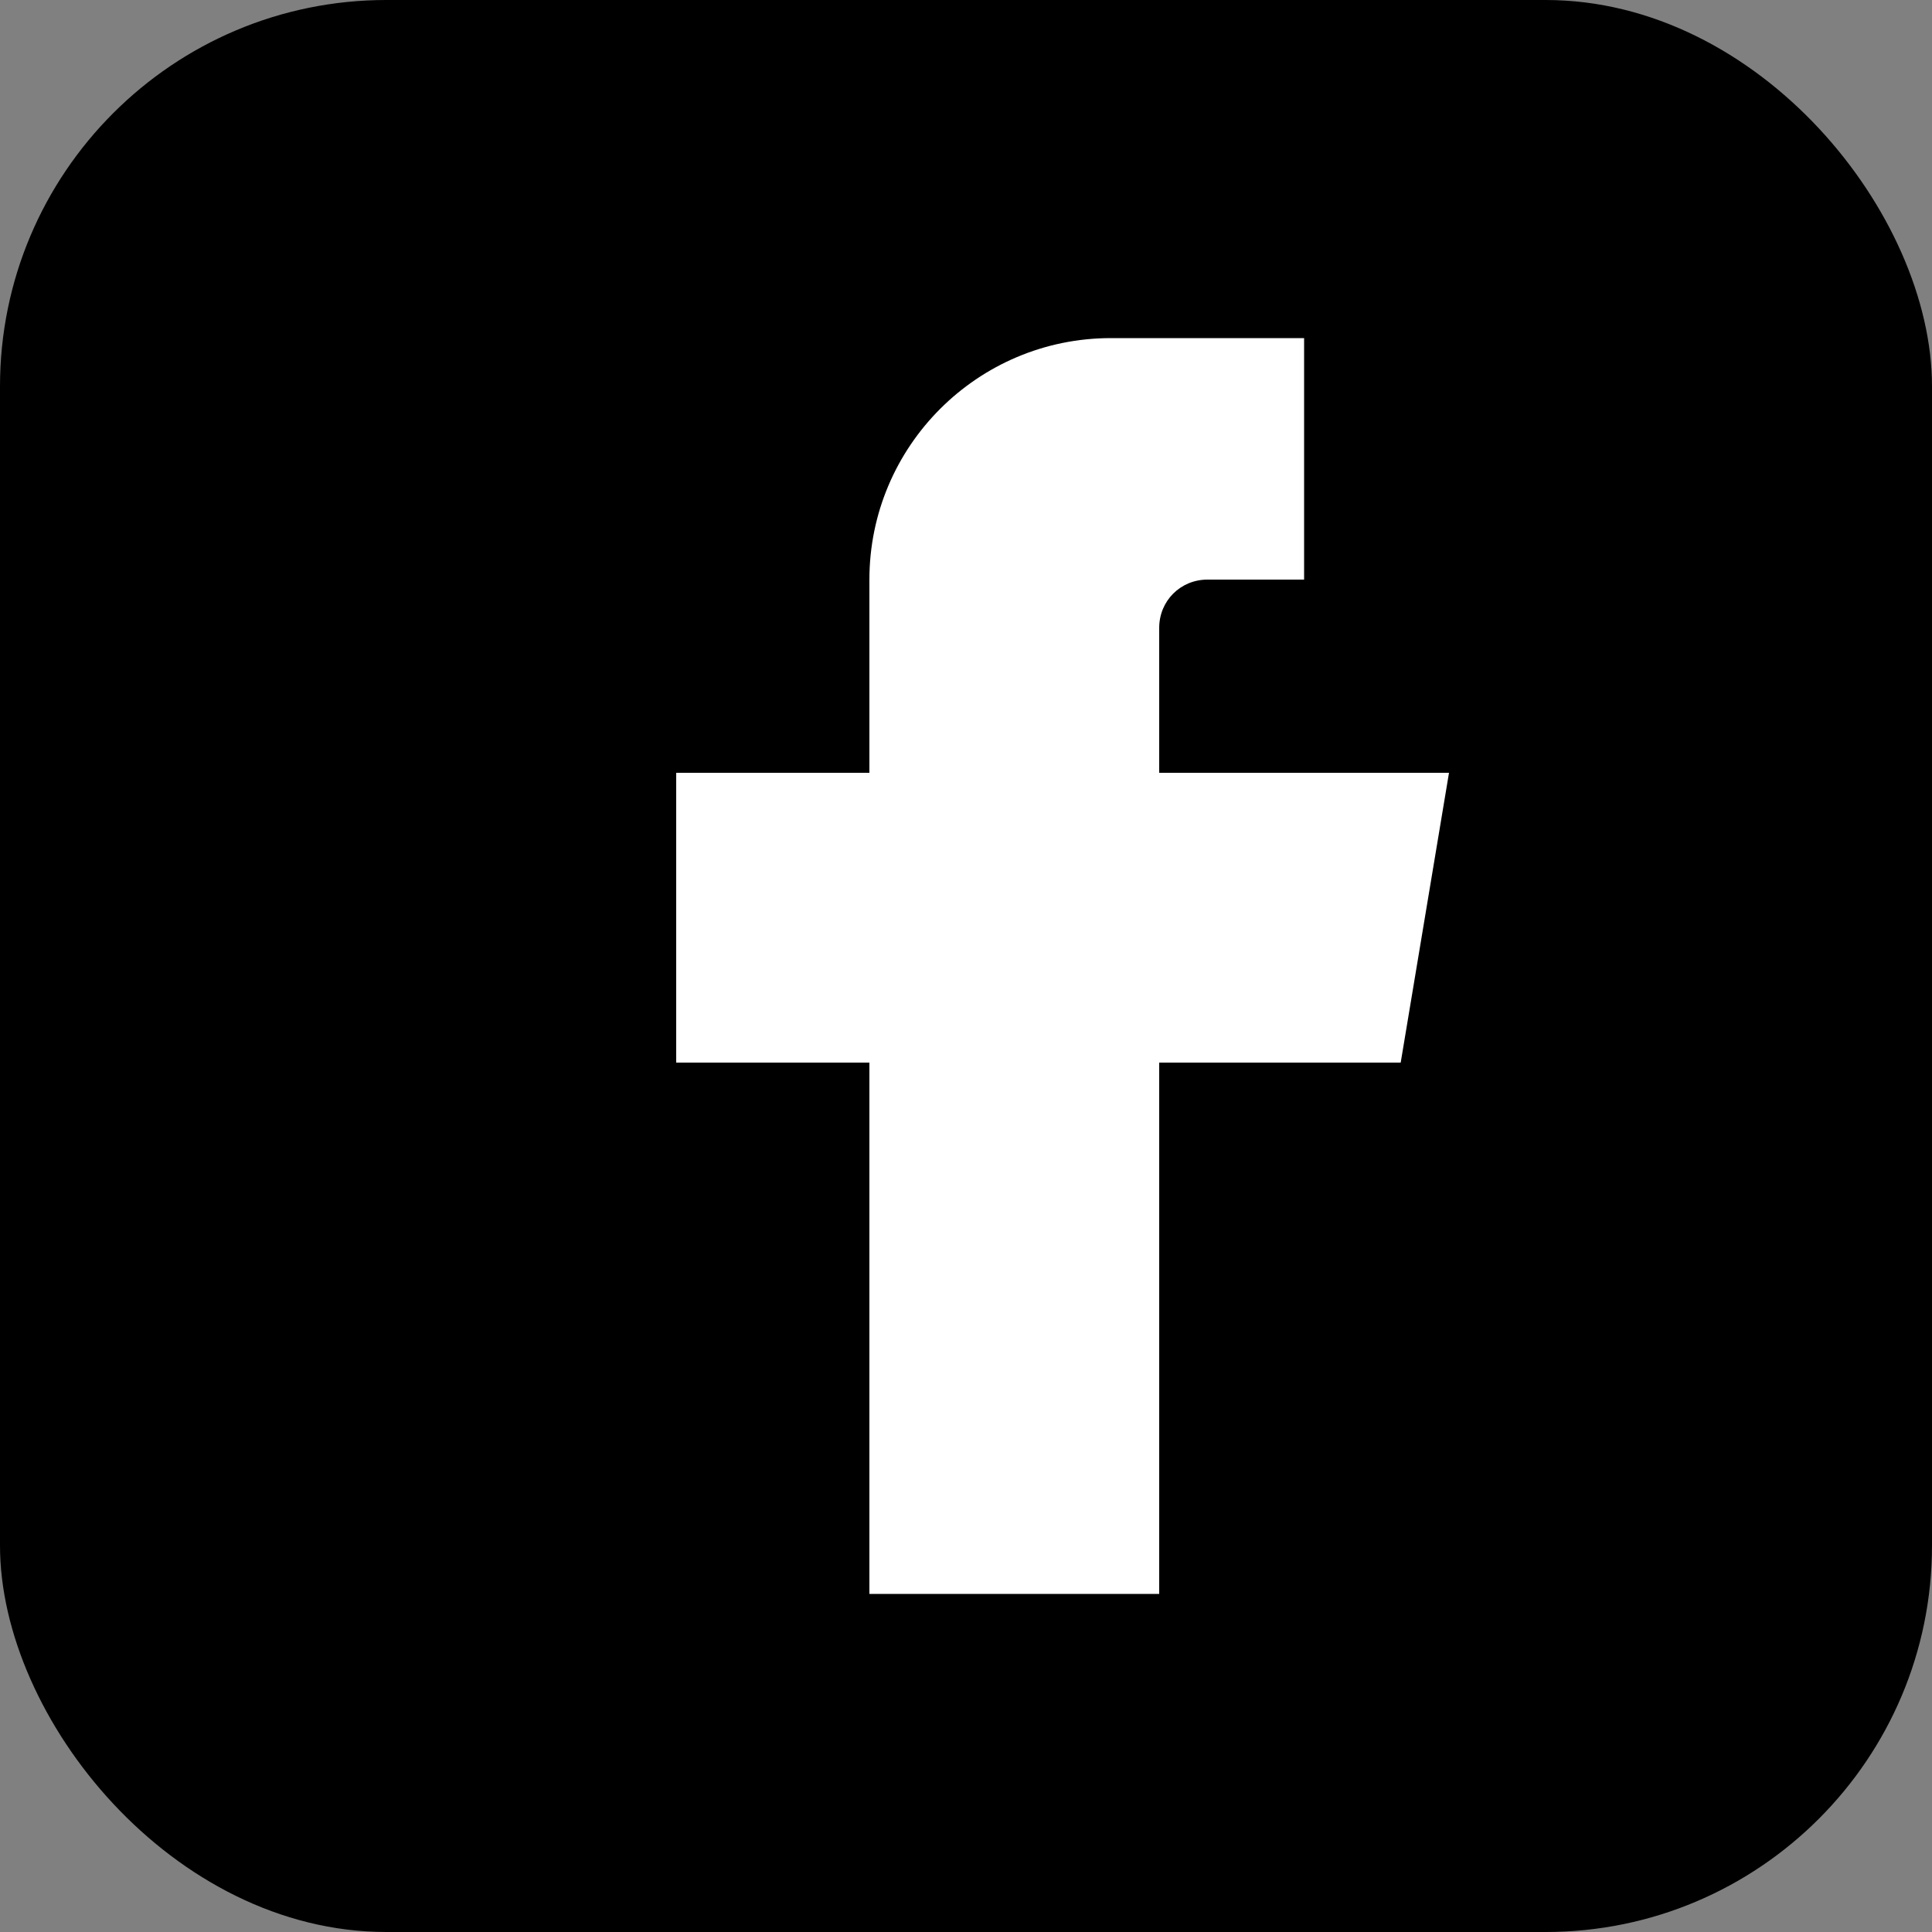 <svg width="20" height="20" viewBox="0 0 20 20" fill="none" xmlns="http://www.w3.org/2000/svg">
  <rect x="0" y="0" width="20" height="20" fill="#808080" stroke="none"/>
  <rect width="20" height="20" rx="4" fill="currentColor"/>
  <path d="M13.5 3.5H11.5C10.12 3.5 9 4.62 9 6V8H7V11H9V16.5H12V11H14.5L15 8H12V6.5C12 6.22 12.22 6 12.5 6H13.5V3.5Z" fill="white"/>
</svg>
